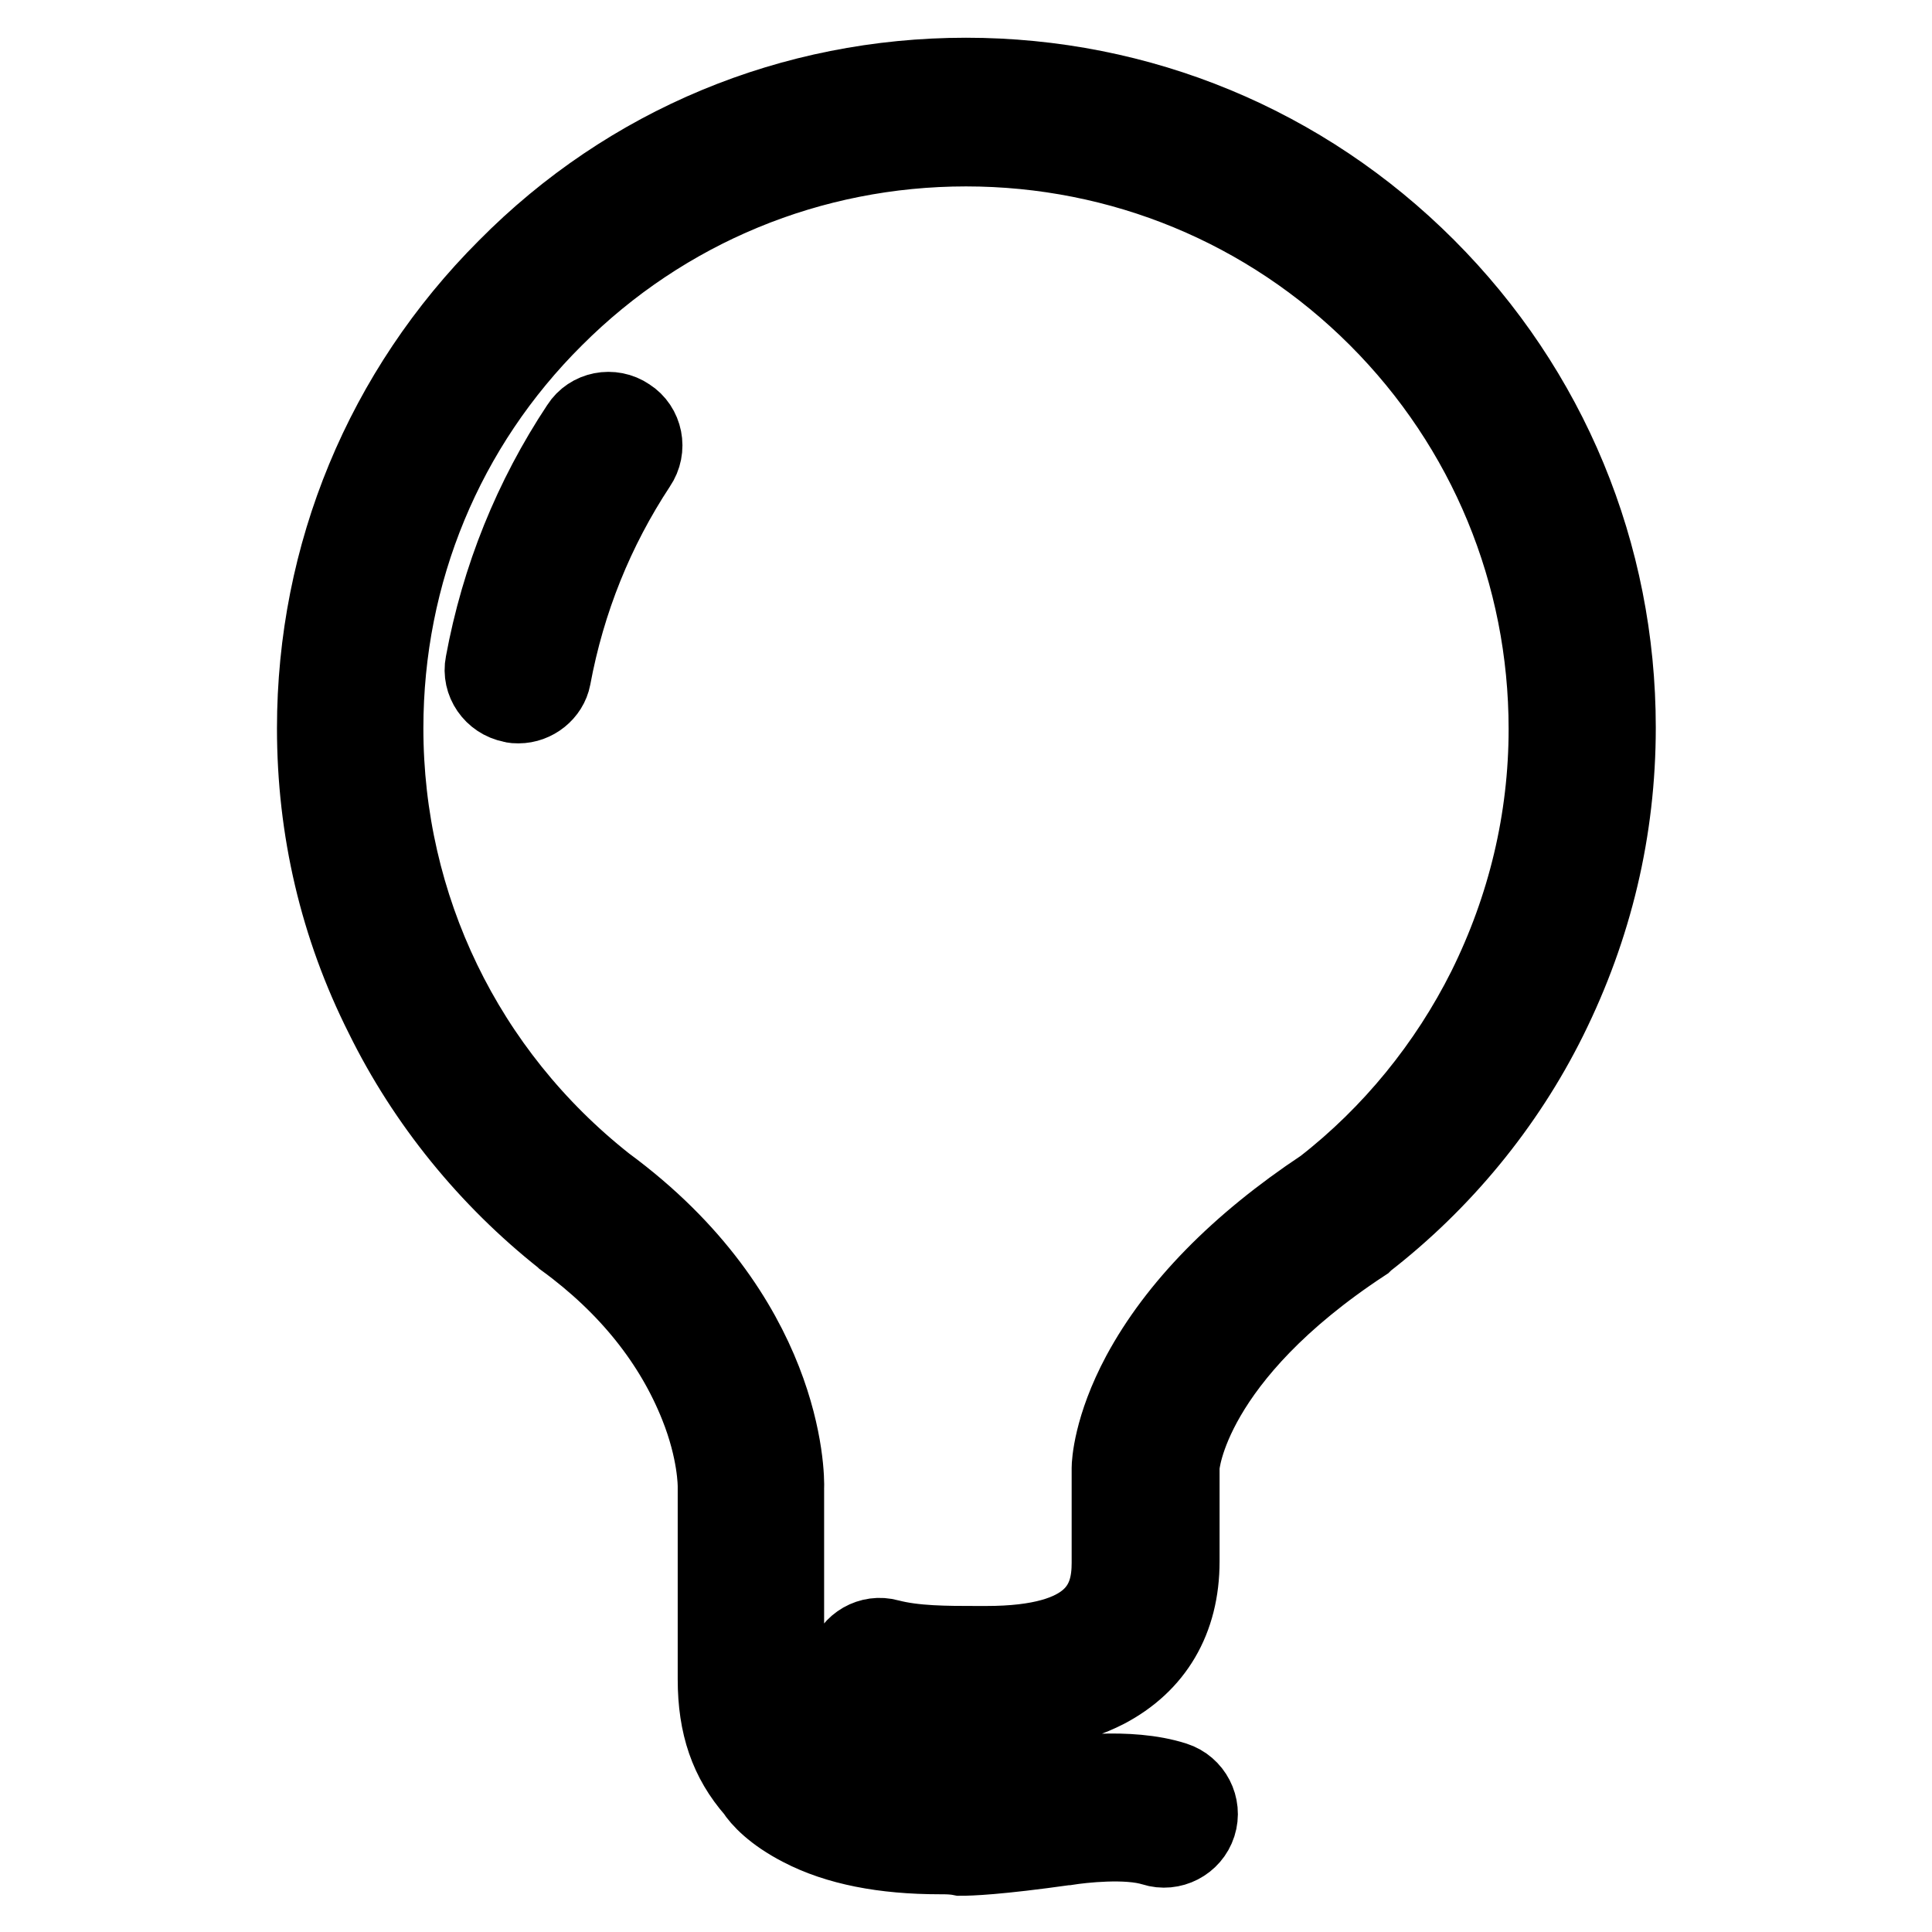 <?xml version="1.0" encoding="utf-8"?>
<!-- Svg Vector Icons : http://www.onlinewebfonts.com/icon -->
<!DOCTYPE svg PUBLIC "-//W3C//DTD SVG 1.1//EN" "http://www.w3.org/Graphics/SVG/1.1/DTD/svg11.dtd">
<svg version="1.1" xmlns="http://www.w3.org/2000/svg" xmlns:xlink="http://www.w3.org/1999/xlink" x="0px" y="0px" viewBox="0 0 256 256" enable-background="new 0 0 256 256" xml:space="preserve">
<g><g><path stroke-width="10" fill-opacity="0" stroke="#000000"  d="M124.5,246c-7.4,0-13.6-1.2-18.4-3.7c-3.7-1.9-5.5-3.9-6.2-5c-3.5-4-5.1-8.6-5.1-14.8V197c0-0.3,0-4.7-2.4-10.7c-3.3-8.3-9.2-15.8-17.7-22l-0.1-0.1c-10-7.9-18.3-18.1-23.9-29.5c-6-11.9-9-24.8-9-38.2c0-23.1,9-44.8,25.3-61.1C83.2,19,104.9,10,128,10c23.1,0,44.8,9,61.1,25.3c16.3,16.3,25.3,38,25.3,61.1c0,13.6-3.1,26.5-9.1,38.6c-5.7,11.5-14.1,21.7-24.3,29.6l-0.1,0.1l-0.1,0.1c-23,15.1-24.2,29.1-24.2,29.6c0,3.1,0,4.5,0,5.5c0,1.6,0,2.4,0,7c0,7.8-3.5,13.7-10,17.1c-4.1,2.1-9.3,3.2-15.9,3.2c-0.4,0-0.8,0-1.3,0c-4.5,0-9.5,0-14.1-1.2c-2.5-0.7-4-3.3-3.3-5.8c0.7-2.5,3.3-4,5.8-3.3c3.4,0.9,7.6,0.9,11.6,0.9c0.4,0,0.9,0,1.3,0c14.4,0,16.3-5.7,16.3-10.7c0-4.5,0-5.4,0-6.9c0-1.1,0-2.5,0-5.6v-0.1c0-0.5,0.2-5.4,4-12.5c4.8-8.9,13-17.3,24.3-24.8c9-7,16.4-16.1,21.5-26.3c5.3-10.7,8.1-22.3,8.1-34.3c0-20.5-8-39.9-22.5-54.4c-14.5-14.5-33.9-22.5-54.4-22.5c-20.5,0-39.9,8-54.4,22.5C59.1,56.6,51.1,75.9,51.1,96.5c0,23.6,10.6,45.6,29.2,60.3c23.8,17.5,24,38.6,23.9,40.5v25.3c0,4,0.8,6.4,2.9,8.7l0.5,0.5l0.1,0.2c0.6,0.7,5.2,5.2,19.4,4.6l0.4,0l0.1,0c0.5,0,3.5,0,12.2-1.3c1.3-0.2,9.7-1.5,15.9,0.5c2.5,0.8,3.9,3.5,3.1,6c-0.8,2.5-3.5,3.9-6,3.1c-3.5-1.1-9.5-0.4-11.4-0.1l-0.1,0c-9.2,1.3-12.8,1.4-14,1.4C126.3,246,125.4,246,124.5,246z M68.7,93.5c-0.3,0-0.6,0-0.9-0.1c-2.6-0.5-4.3-3-3.8-5.5c2.1-11.4,6.4-22,12.7-31.5c1.4-2.2,4.4-2.8,6.6-1.3c2.2,1.4,2.8,4.4,1.3,6.6c-5.6,8.5-9.4,17.9-11.3,28.1C72.9,91.9,70.9,93.5,68.7,93.5z"/></g></g>
</svg>